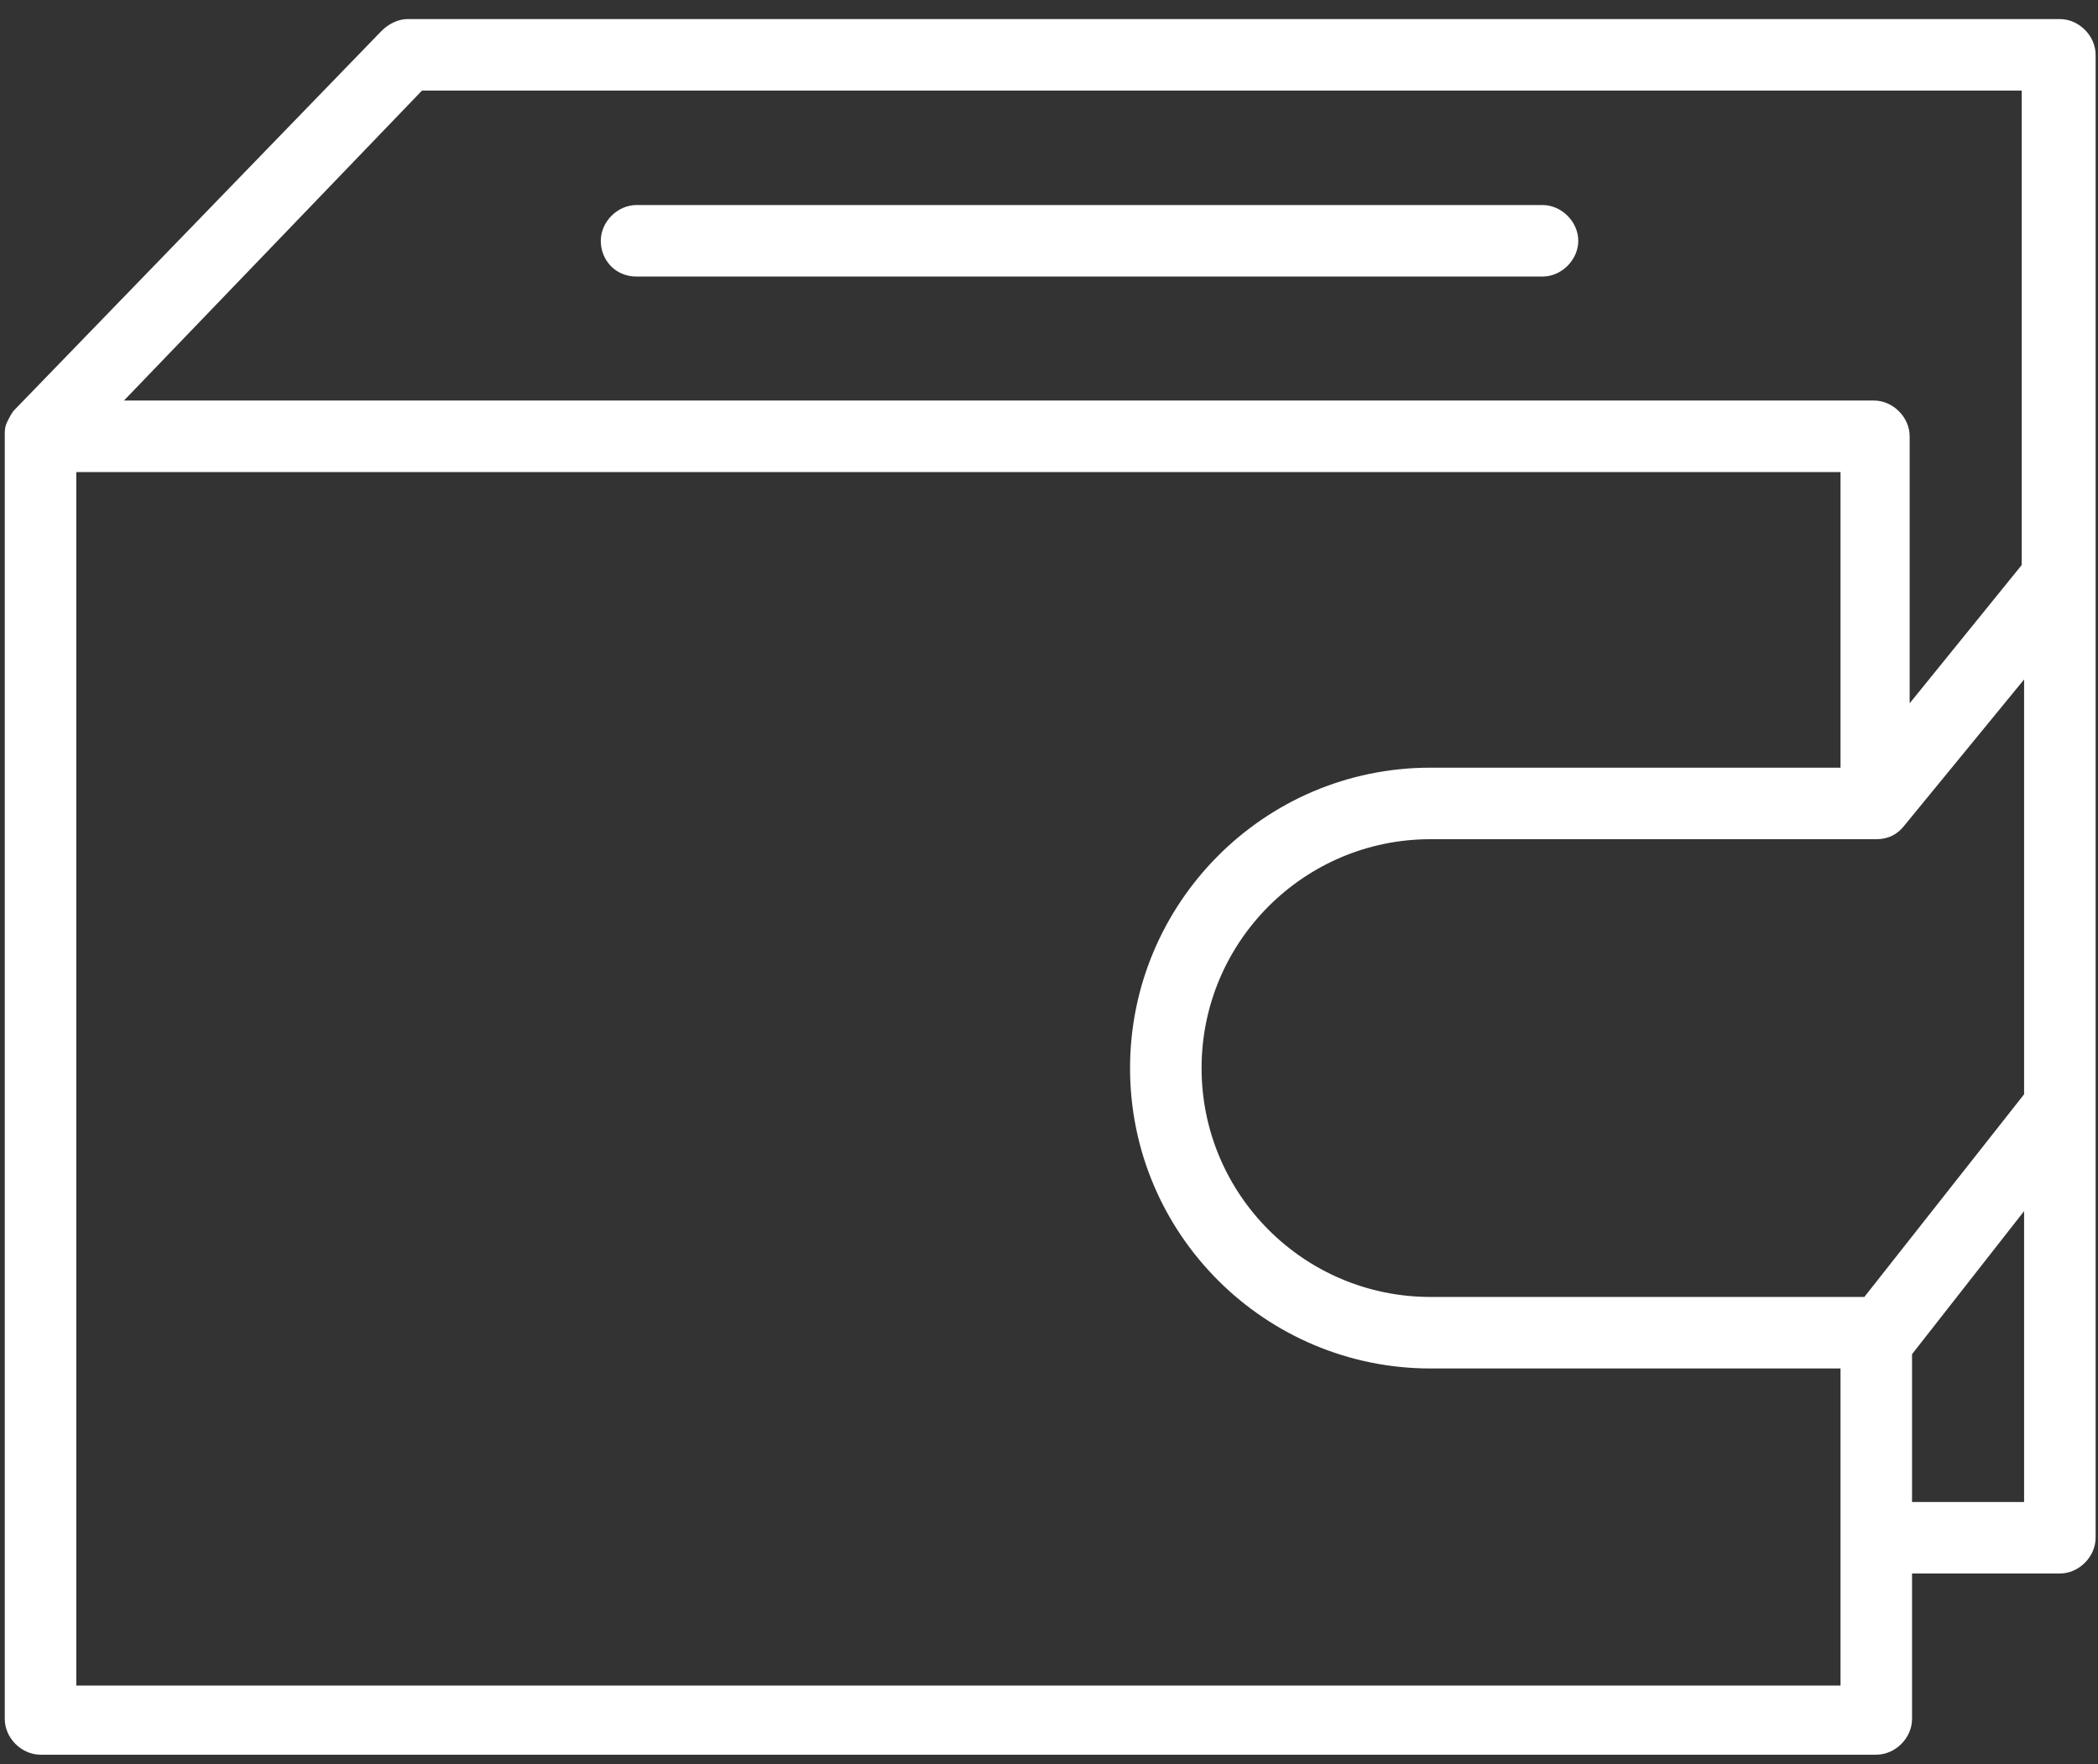 <?xml version="1.0" encoding="UTF-8"?> <svg xmlns="http://www.w3.org/2000/svg" width="88" height="74" viewBox="0 0 88 74" fill="none"><rect x="0" y="0" width="88" height="74" fill="#333333" stroke="none"/> <path d="M86.4 0.8H17.1C16.7 0.8 16.3 1 16 1.3L0.6 17.2C0.5 17.3 0.4 17.5 0.3 17.7C0.2 17.9 0.2 18.1 0.2 18.2V72.1C0.2 72.9 0.9 73.6 1.7 73.6H78.7C79.5 73.6 80.2 72.9 80.2 72.1V66H86.4C87.2 66 87.9 65.3 87.9 64.5V46.4V46.3C87.9 46.2 87.9 46.2 87.9 46.1V24.2V2.3C87.9 1.5 87.2 0.8 86.4 0.8ZM17.7 3.8H84.8V23.7L80.1 29.5V18.3C80.1 17.5 79.4 16.8 78.6 16.8H5.2L17.7 3.8ZM77.2 70.7H3.2V19.8H77.2V32.2H60C53 32.2 47.4 37.9 47.4 44.8C47.4 51.8 53.1 57.4 60 57.4H77.2V70.7ZM78.2 54.4H60C54.7 54.4 50.4 50.1 50.4 44.8C50.4 39.5 54.7 35.2 60 35.2H78.7C79.2 35.2 79.6 35 79.9 34.6L84.9 28.5V45.9L78.2 54.4ZM84.9 63H80.2V56.8L84.9 50.8V63Z" fill="white"></path> <path d="M26.7 11.6H64.7C65.5 11.6 66.2 10.9 66.2 10.1C66.2 9.3 65.5 8.6 64.7 8.6H26.7C25.9 8.6 25.2 9.3 25.2 10.1C25.2 10.9 25.8 11.6 26.7 11.6Z" fill="white"></path> </svg> 